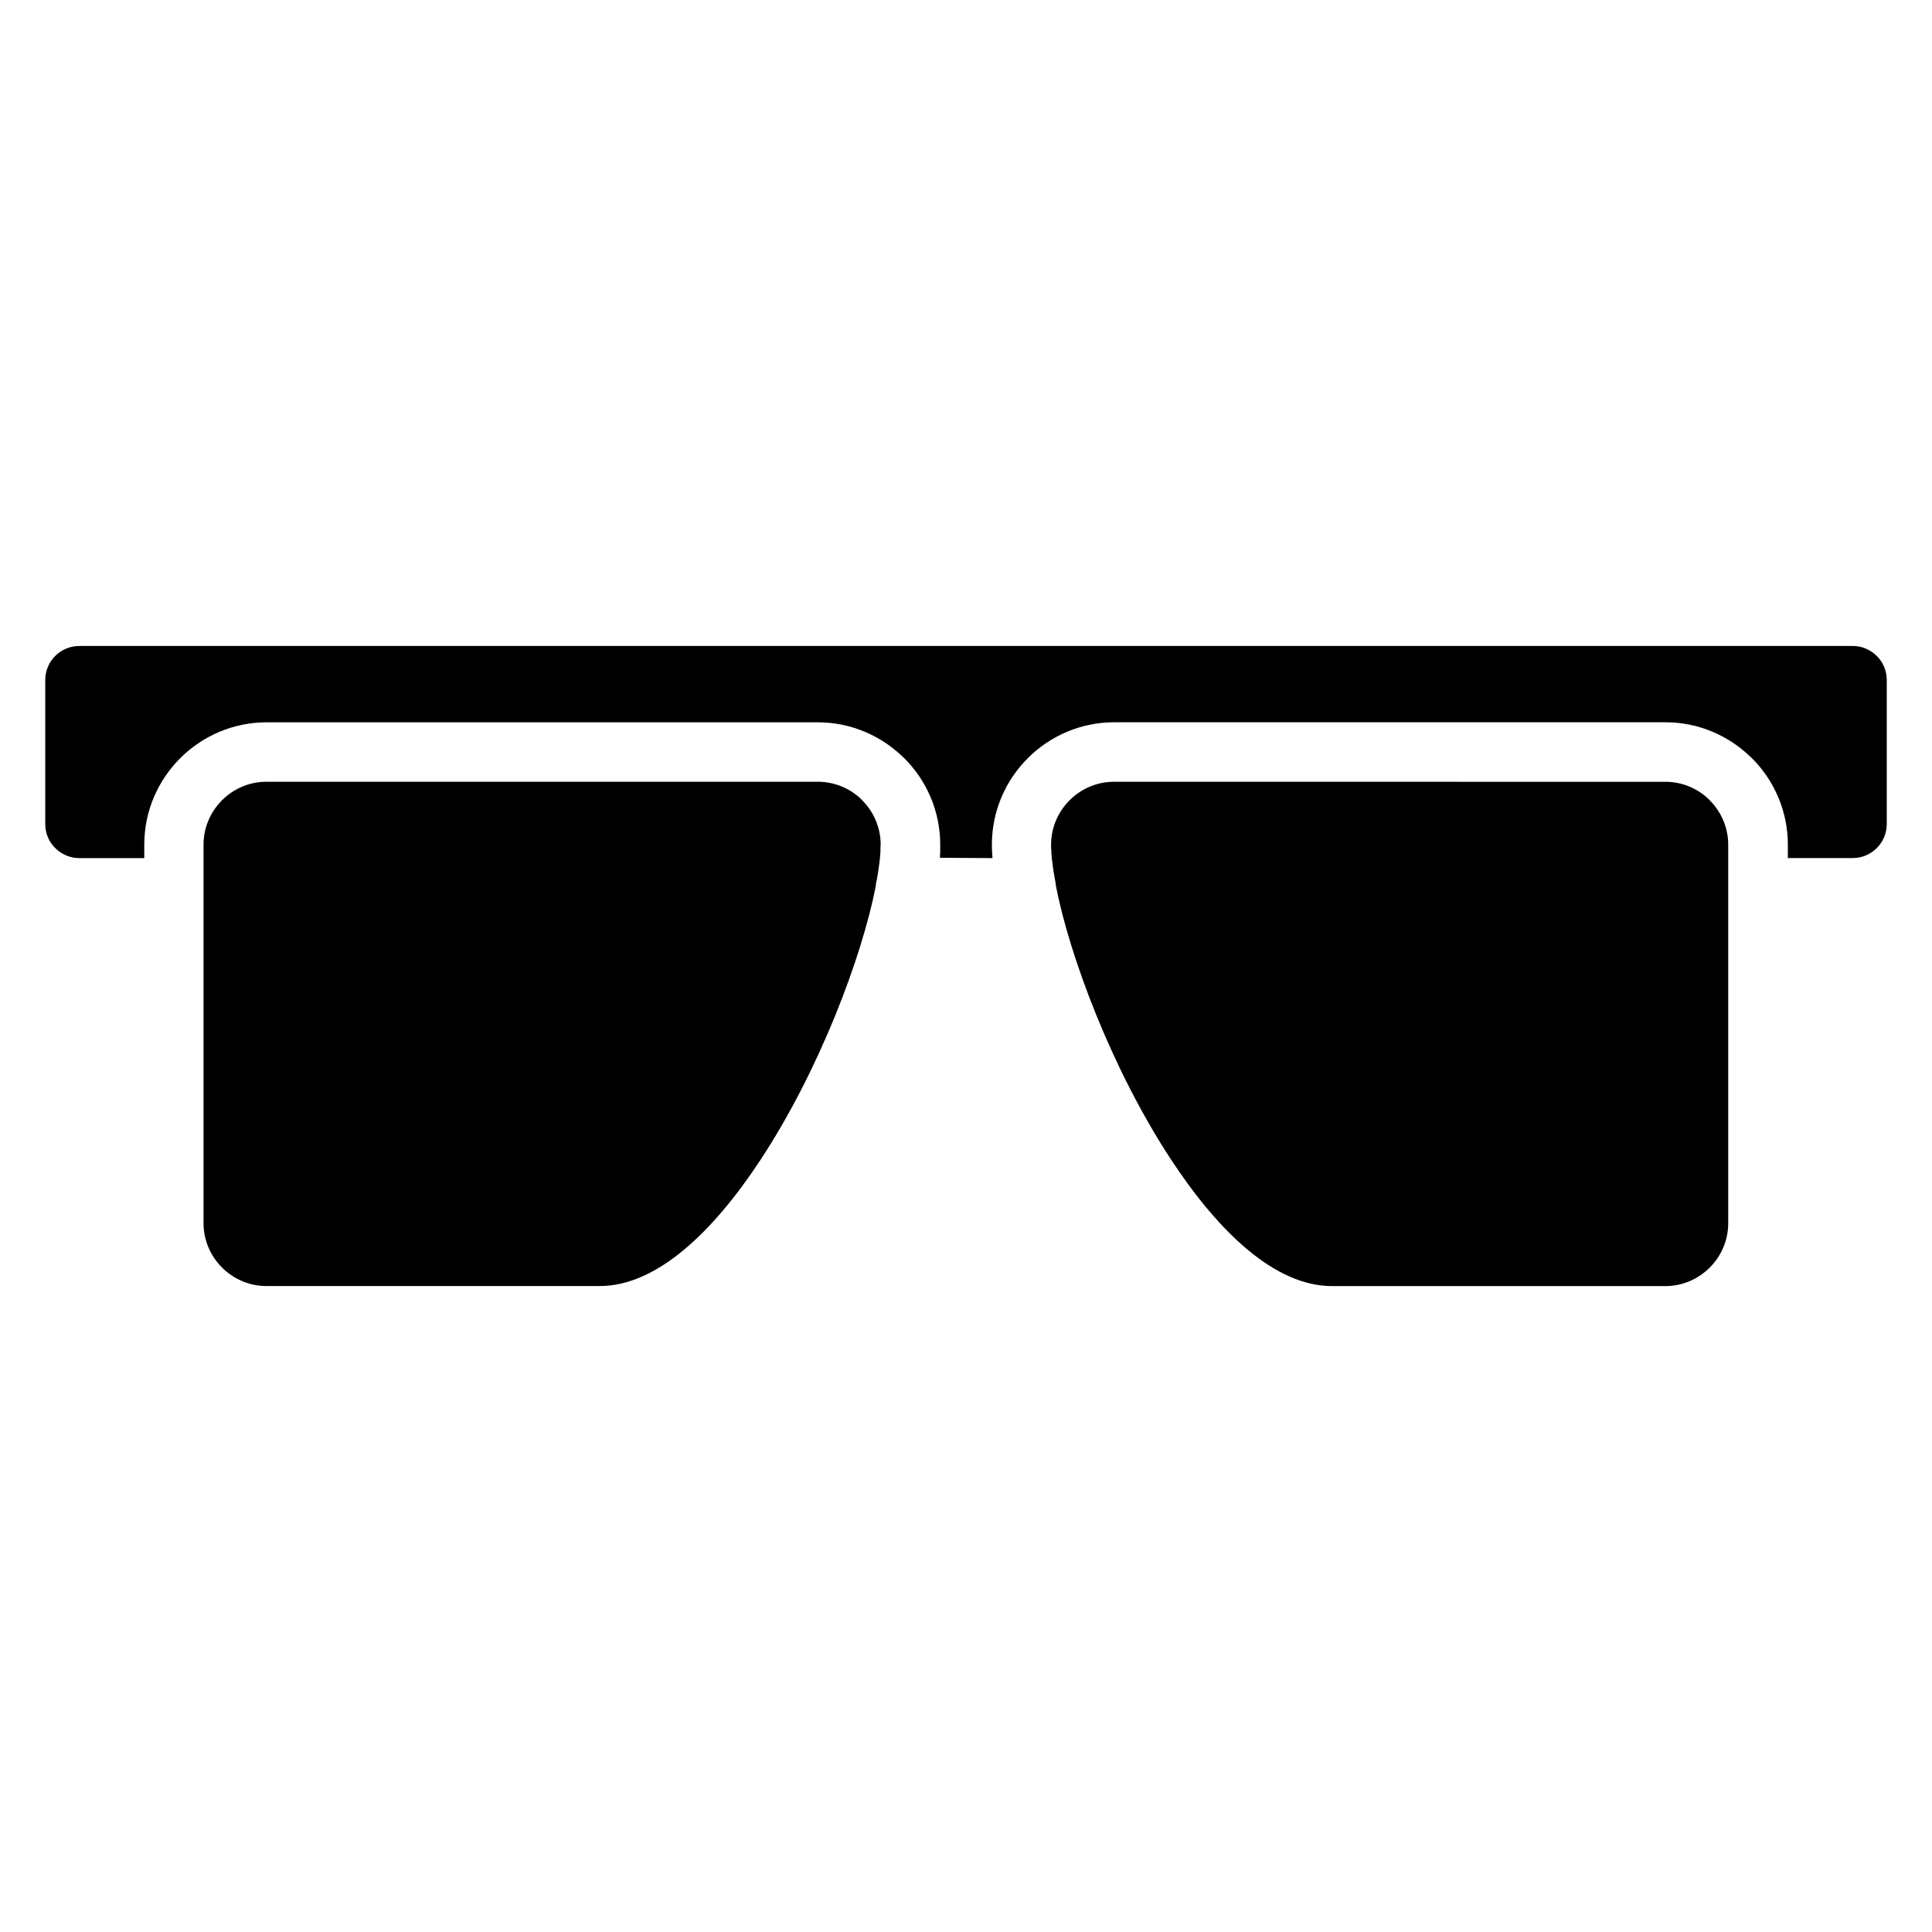 <?xml version="1.0" encoding="UTF-8"?>
<!-- Uploaded to: SVG Repo, www.svgrepo.com, Generator: SVG Repo Mixer Tools -->
<svg fill="#000000" width="800px" height="800px" version="1.1" viewBox="144 144 512 512" xmlns="http://www.w3.org/2000/svg">
 <path d="m634.97 315.19h-469.97c-2.481 0-4.738 1.02-6.379 2.652-1.621 1.617-2.629 3.879-2.629 6.379v38.152c0 2.344 0.887 4.484 2.34 6.074l0.316 0.305c1.637 1.637 3.898 2.656 6.379 2.656h17.207v-3.578c0-8.918 3.644-17.023 9.516-22.891 5.867-5.867 13.973-9.516 22.891-9.516h146.12c8.641 0 16.543 3.457 22.379 9.047 0.18 0.148 0.348 0.305 0.512 0.469 5.867 5.871 9.516 13.973 9.516 22.891l-0.008 1.945-0.074 1.543 13.934 0.09c-0.074-0.961-0.125-1.863-0.148-2.703l-0.004-0.207-0.008-0.68c0-8.918 3.644-17.023 9.516-22.891 5.867-5.867 13.973-9.516 22.891-9.516h146.12c8.641 0 16.543 3.457 22.379 9.047 0.18 0.148 0.348 0.305 0.512 0.469 5.867 5.867 9.516 13.973 9.516 22.891v3.578h17.207c2.481 0 4.738-1.02 6.379-2.656 1.617-1.617 2.629-3.879 2.629-6.375v-38.152c0-2.344-0.891-4.484-2.344-6.074l-0.316-0.305c-1.637-1.637-3.898-2.652-6.379-2.652zm-212.36 54.113 0.008 0.18v0.477c0.074 0.695 0.105 1.414 0.195 2.152h0.004c0.199 1.75 0.496 3.664 0.887 5.703 0.074 0.309 0.094 0.617 0.117 0.918 3.652 18.801 14.945 48.953 30.664 72.789 12.426 18.852 27.332 33.305 42.52 33.305h88.328c4.57 0 8.742-1.879 11.762-4.898 3.019-3.023 4.902-7.191 4.902-11.762v-100.32c0-4.574-1.879-8.738-4.902-11.762l-0.332-0.355c-2.973-2.812-7.004-4.547-11.434-4.547l-146.12-0.004c-4.574 0-8.742 1.879-11.762 4.902-3.019 3.019-4.898 7.188-4.898 11.762v0.75zm-45.223-1.469c0-4.574-1.879-8.738-4.902-11.762l-0.332-0.355c-2.973-2.812-7-4.547-11.43-4.547h-146.12c-4.574 0-8.738 1.879-11.762 4.902-3.023 3.019-4.902 7.188-4.902 11.762v100.32c0 4.57 1.879 8.742 4.902 11.762s7.188 4.898 11.762 4.898h88.328c15.188 0 30.094-14.453 42.52-33.301 15.688-23.793 26.969-53.891 30.645-72.695 0-0.531 0.109-1.055 0.25-1.555 0.332-1.82 0.598-3.543 0.777-5.129 0.082-0.758 0.148-1.492 0.195-2.195v-0.391l0.008-0.117 0.008-0.18v-0.809z" fill-rule="evenodd"/>
</svg>